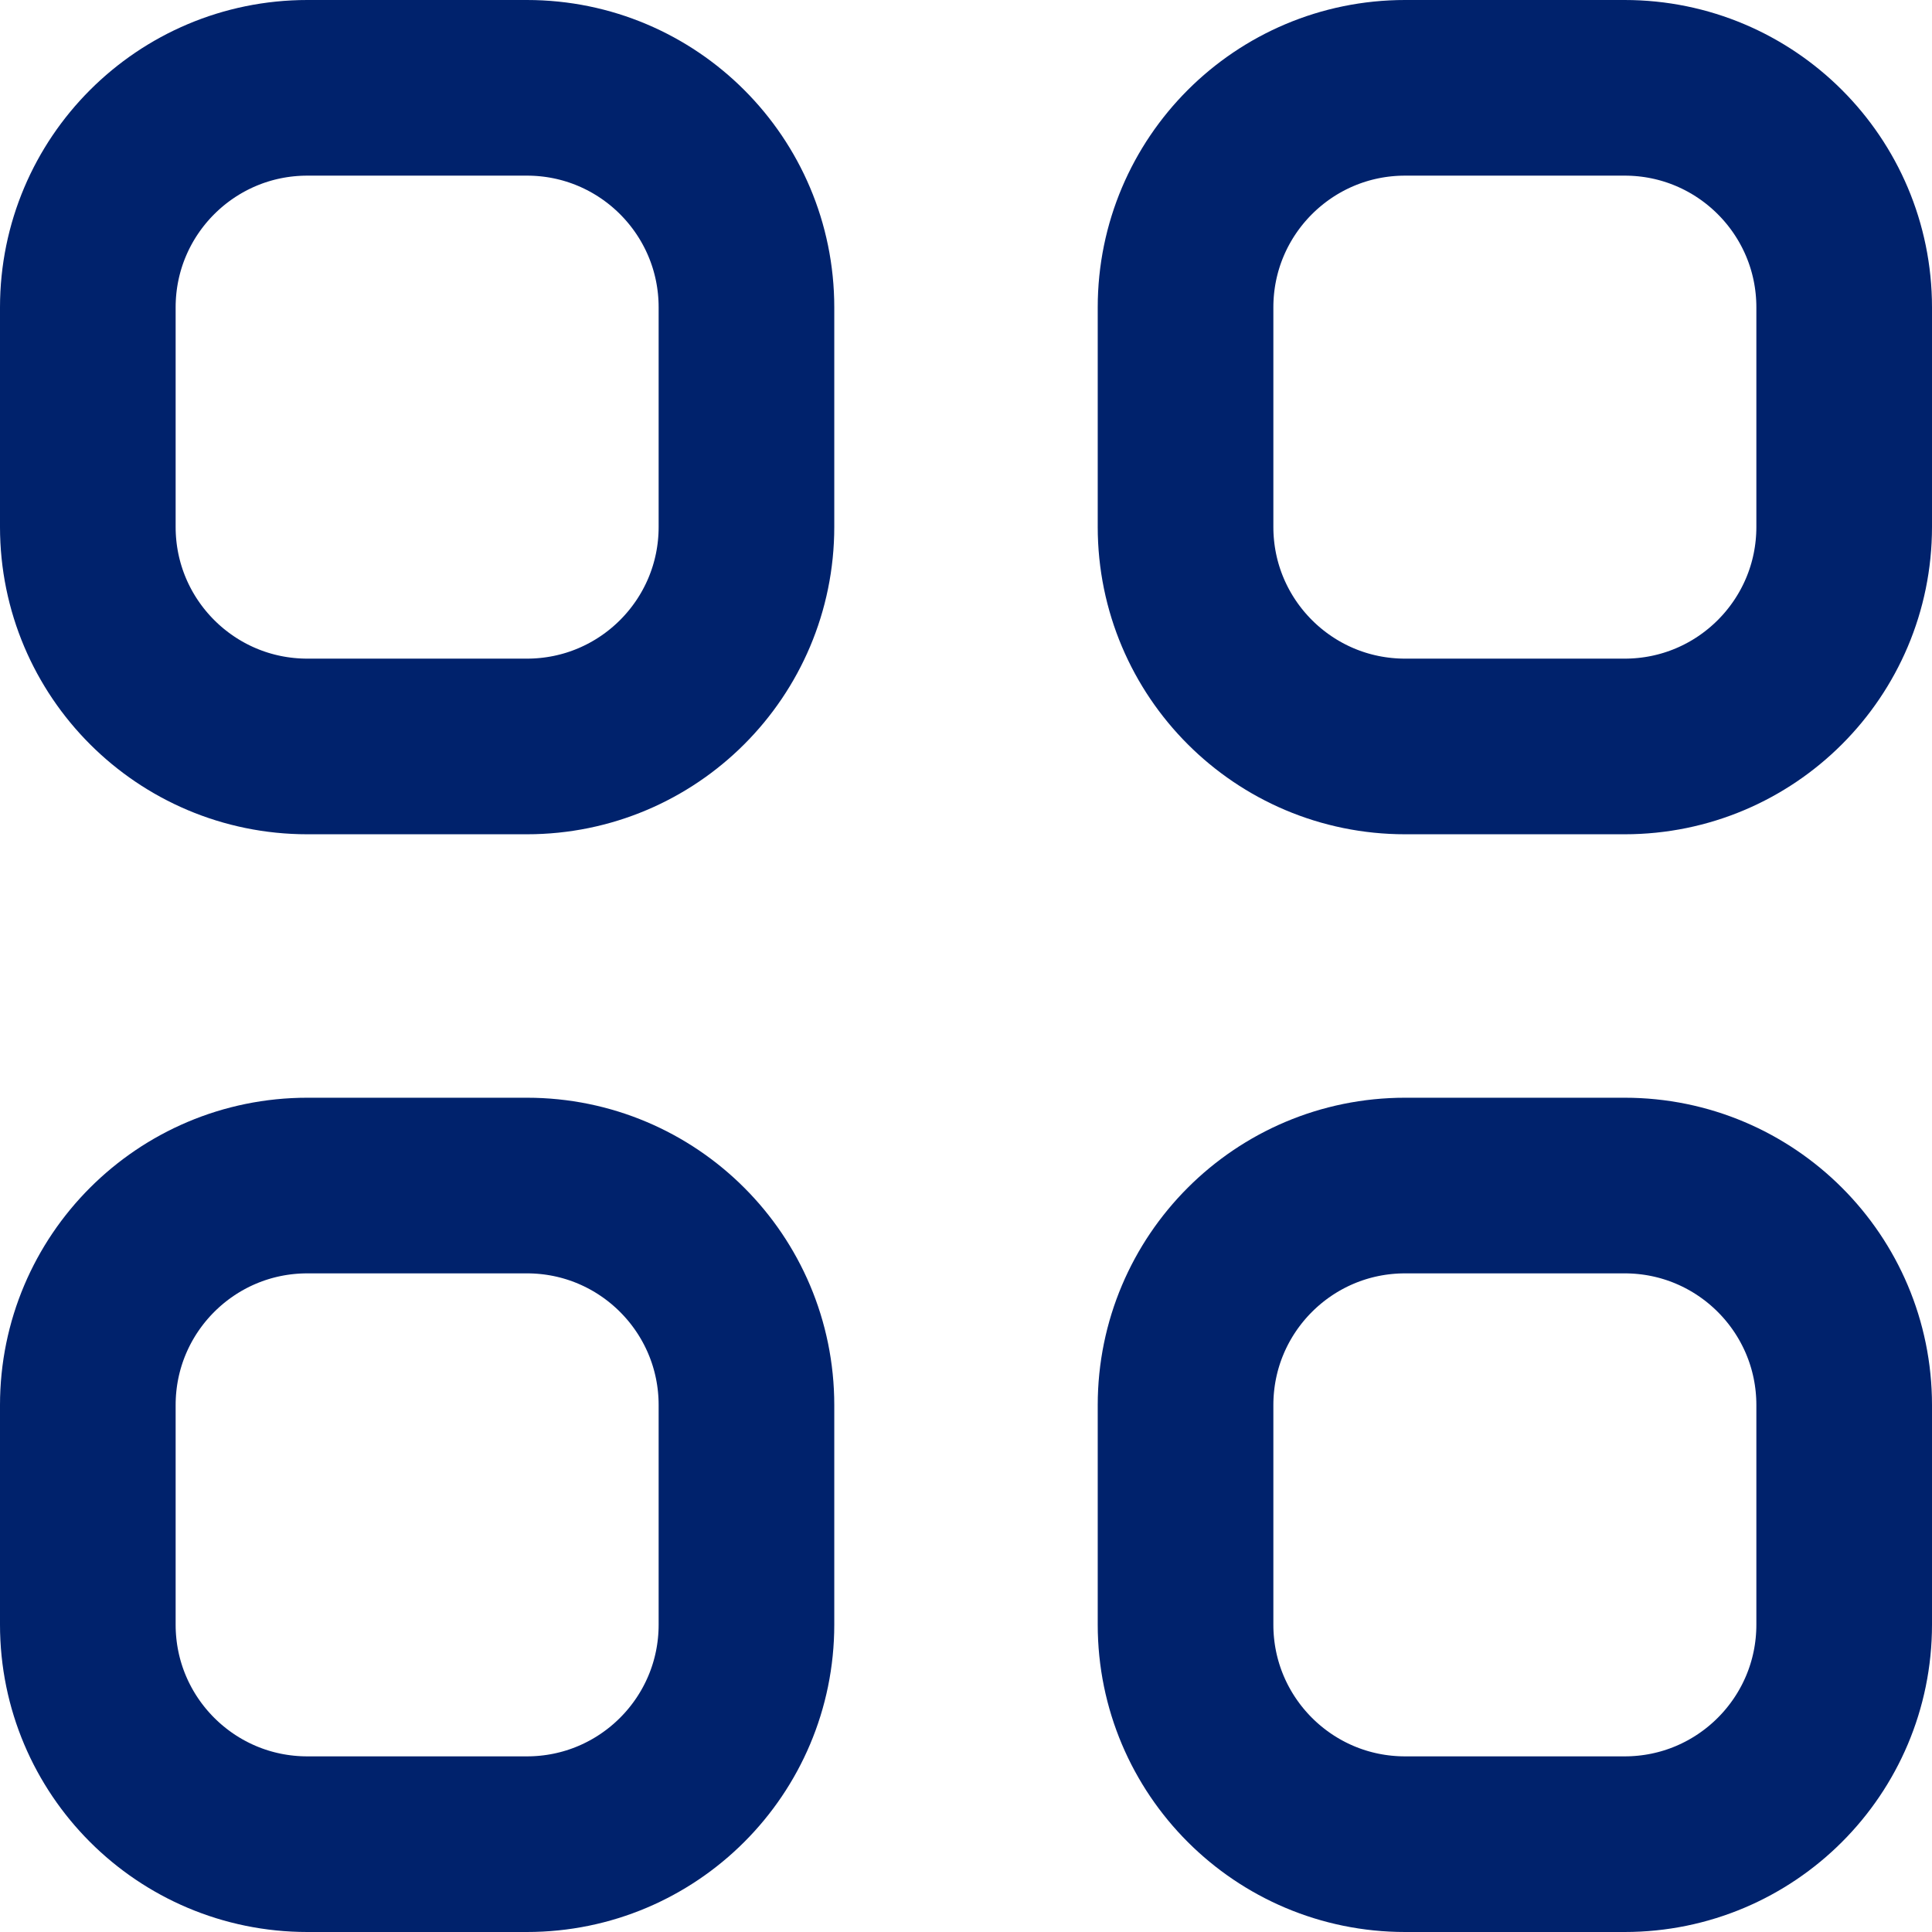 <?xml version="1.0" encoding="UTF-8"?>
<svg xmlns="http://www.w3.org/2000/svg" width="22" height="22" viewBox="0 0 22 22" fill="none">
  <path d="M1 3.5C1 2.119 2.119 1 3.5 1H6C7.381 1 8.5 2.119 8.5 3.5V6C8.5 7.381 7.381 8.5 6 8.5H3.5C2.119 8.5 1 7.381 1 6V3.5Z" stroke="#00226C" stroke-width="2" stroke-linecap="round" stroke-linejoin="round"></path>
  <path d="M13.5 3.5C13.5 2.119 14.619 1 16 1H18.5C19.881 1 21 2.119 21 3.5V6C21 7.381 19.881 8.5 18.5 8.5H16C14.619 8.5 13.5 7.381 13.5 6V3.5Z" stroke="#00226C" stroke-width="2" stroke-linecap="round" stroke-linejoin="round"></path>
  <path d="M1 16C1 14.619 2.119 13.5 3.5 13.5H6C7.381 13.5 8.5 14.619 8.5 16V18.5C8.5 19.881 7.381 21 6 21H3.5C2.119 21 1 19.881 1 18.5V16Z" stroke="#00226C" stroke-width="2" stroke-linecap="round" stroke-linejoin="round"></path>
  <path d="M13.5 16C13.5 14.619 14.619 13.5 16 13.5H18.5C19.881 13.5 21 14.619 21 16V18.5C21 19.881 19.881 21 18.5 21H16C14.619 21 13.5 19.881 13.5 18.5V16Z" stroke="#00226C" stroke-width="2" stroke-linecap="round" stroke-linejoin="round"></path>
</svg>
